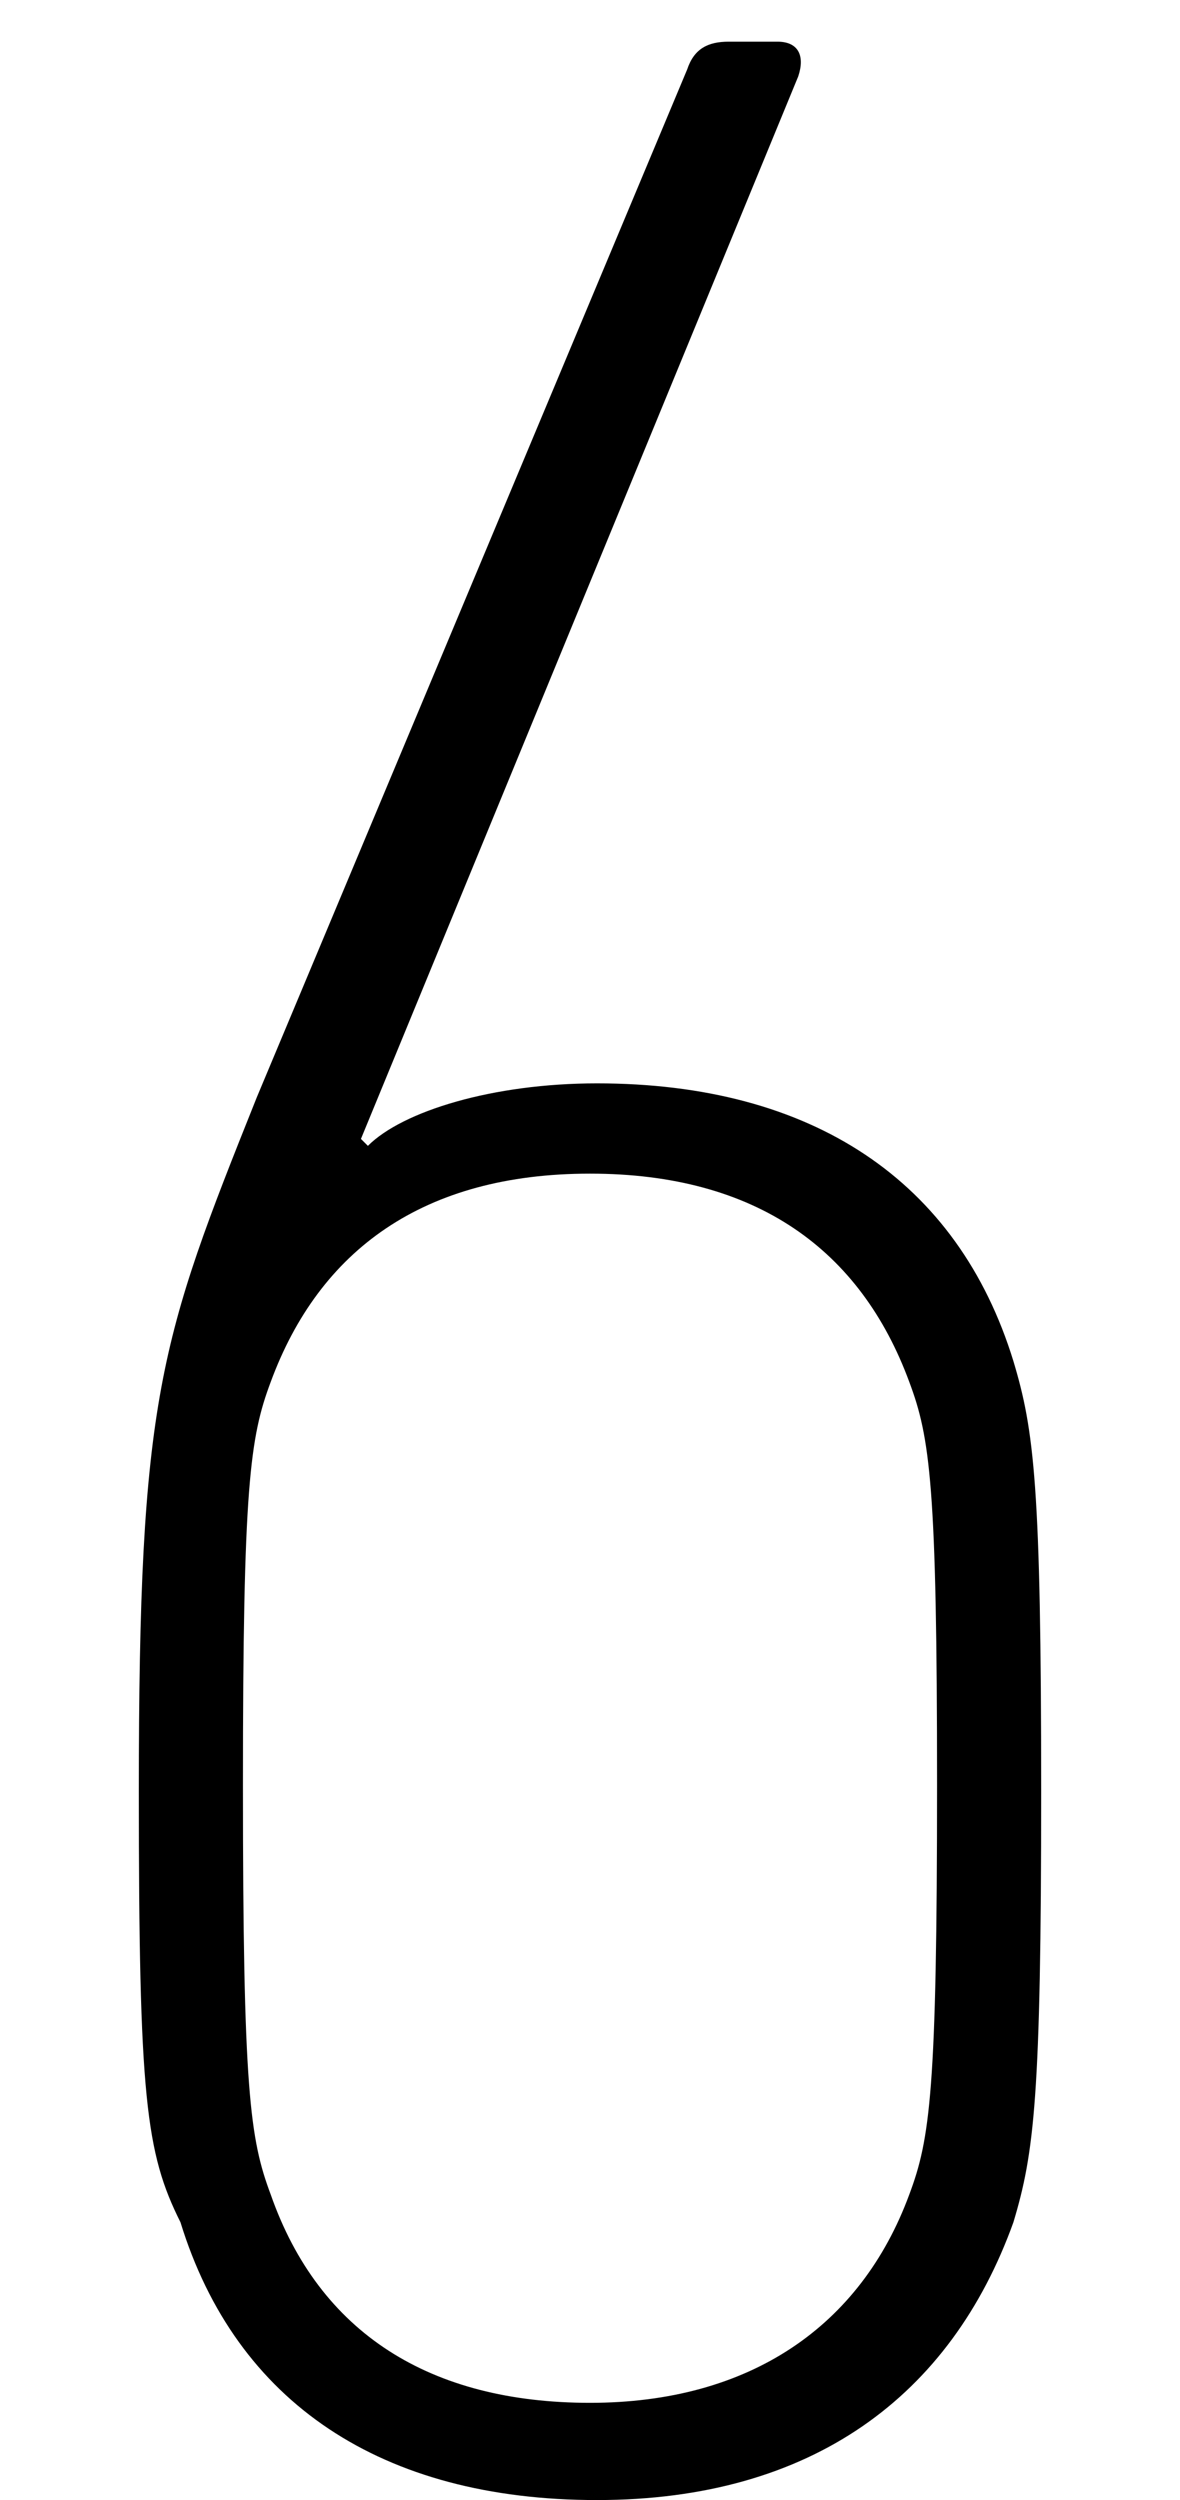 <?xml version="1.0" encoding="utf-8"?>
<!-- Generator: Adobe Illustrator 24.3.0, SVG Export Plug-In . SVG Version: 6.00 Build 0)  -->
<svg version="1.1" xmlns="http://www.w3.org/2000/svg" xmlns:xlink="http://www.w3.org/1999/xlink" x="0px" y="0px"
	 viewBox="0 0 17 36" style="enable-background:new 0 0 17 36;" xml:space="preserve">
<style type="text/css">
	.st0{fill:none;stroke:#000000;stroke-width:0.884;stroke-miterlimit:10;}
	.st1{fill:none;stroke:#000000;stroke-miterlimit:10;}
	.st2{fill:none;stroke:#000000;stroke-width:0.938;stroke-miterlimit:10;}
</style>
<g id="レイヤー_1">
	<path d="M2,25.8c0-5.7,0.3-6.5,1.7-10L9.9,1c0.1-0.3,0.3-0.4,0.6-0.4h0.7c0.3,0,0.4,0.2,0.3,0.5L5.2,16.4l0.1,0.1
		c0.5-0.5,1.8-0.9,3.3-0.9c3.1,0,5.2,1.4,6,4c0.3,1,0.4,1.8,0.4,6.2c0,4.4-0.1,5.2-0.4,6.2c-0.9,2.5-2.9,4-6,4s-5.2-1.4-6-4
		C2.1,31,2,30.2,2,25.8z M8.5,34.6c2.3,0,3.9-1.1,4.6-3c0.3-0.8,0.4-1.5,0.4-5.9c0-4.3-0.1-5-0.4-5.8c-0.7-1.9-2.2-3-4.6-3
		s-3.9,1.1-4.6,3c-0.3,0.8-0.4,1.5-0.4,5.8c0,4.4,0.1,5.1,0.4,5.9C4.6,33.6,6.2,34.6,8.5,34.6z"/>
</g>
<g id="レイヤー_2">
</g>
</svg>
